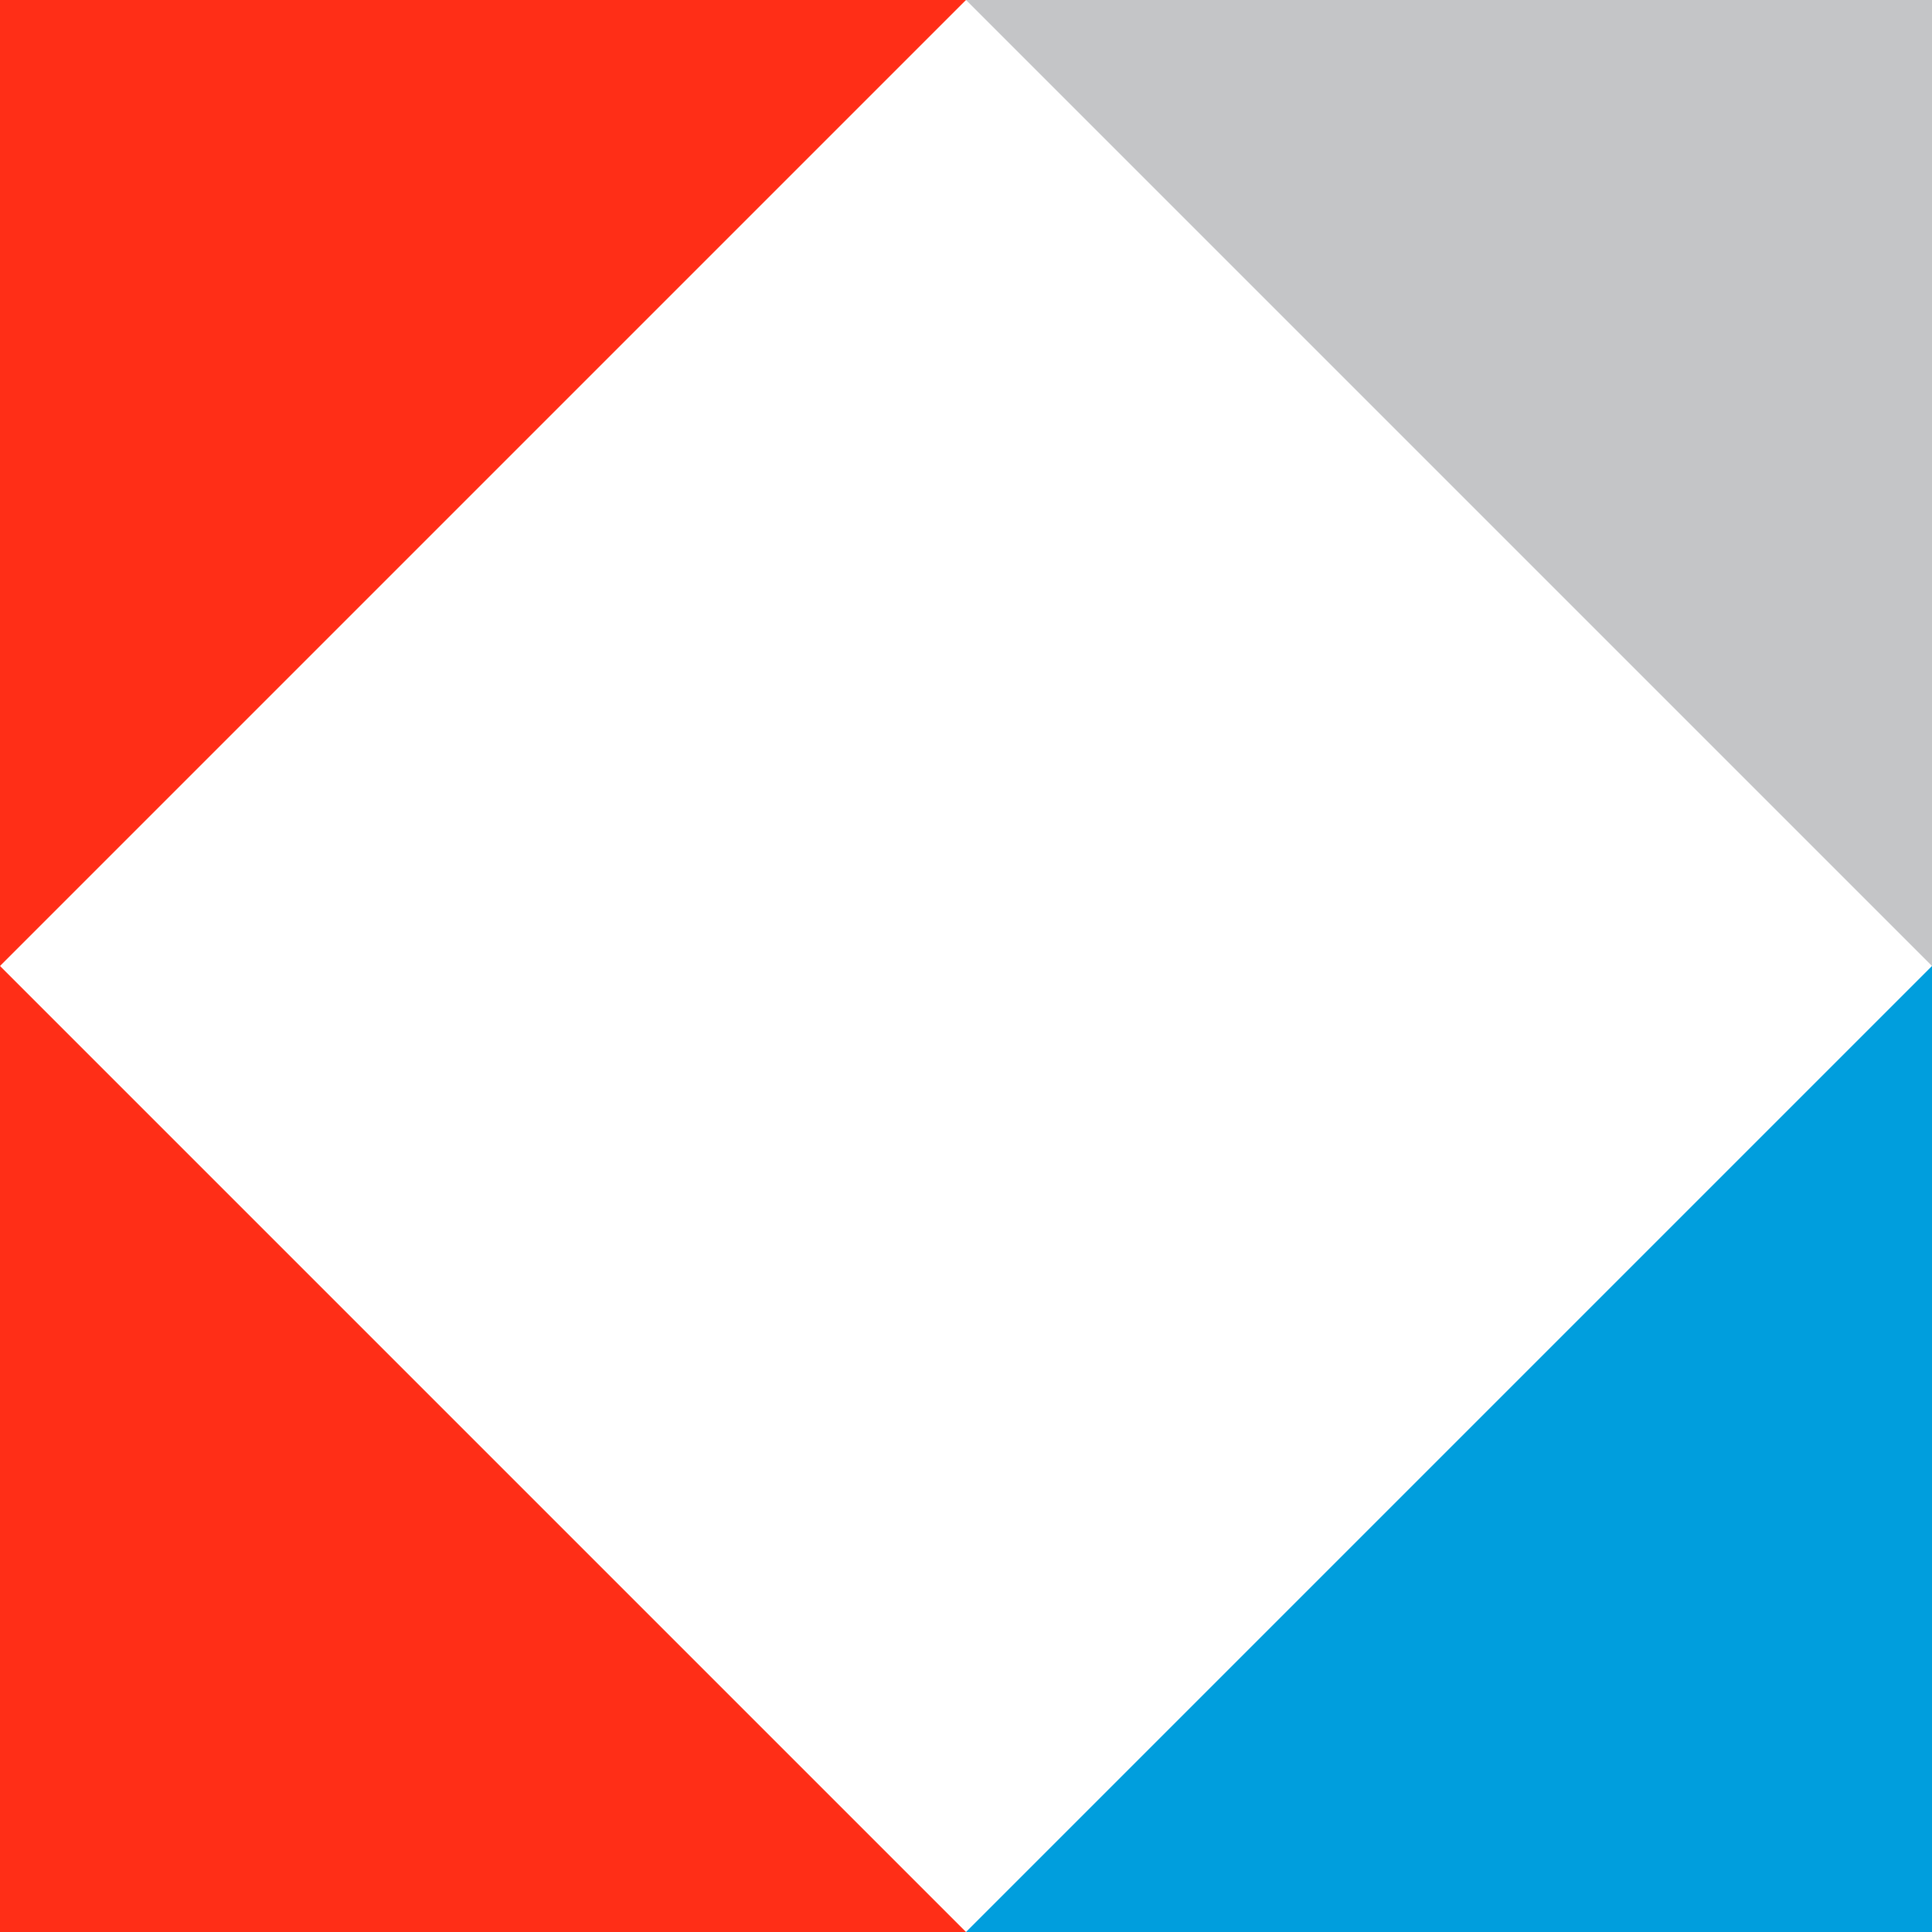<?xml version="1.0" encoding="UTF-8"?> <svg xmlns="http://www.w3.org/2000/svg" width="30" height="30" viewBox="0 0 30 30" fill="none"><path d="M30 15L15 -6.55671e-07L30 0L30 15Z" fill="#C4C5C7"></path><path d="M30 15L15 30L30 30L30 15Z" fill="#009EDD"></path><path d="M6.55671e-07 15L15 30L0 30L6.55671e-07 15Z" fill="#FF2E17"></path><path d="M15 0L0 15V0H15Z" fill="#FF2E17"></path></svg> 